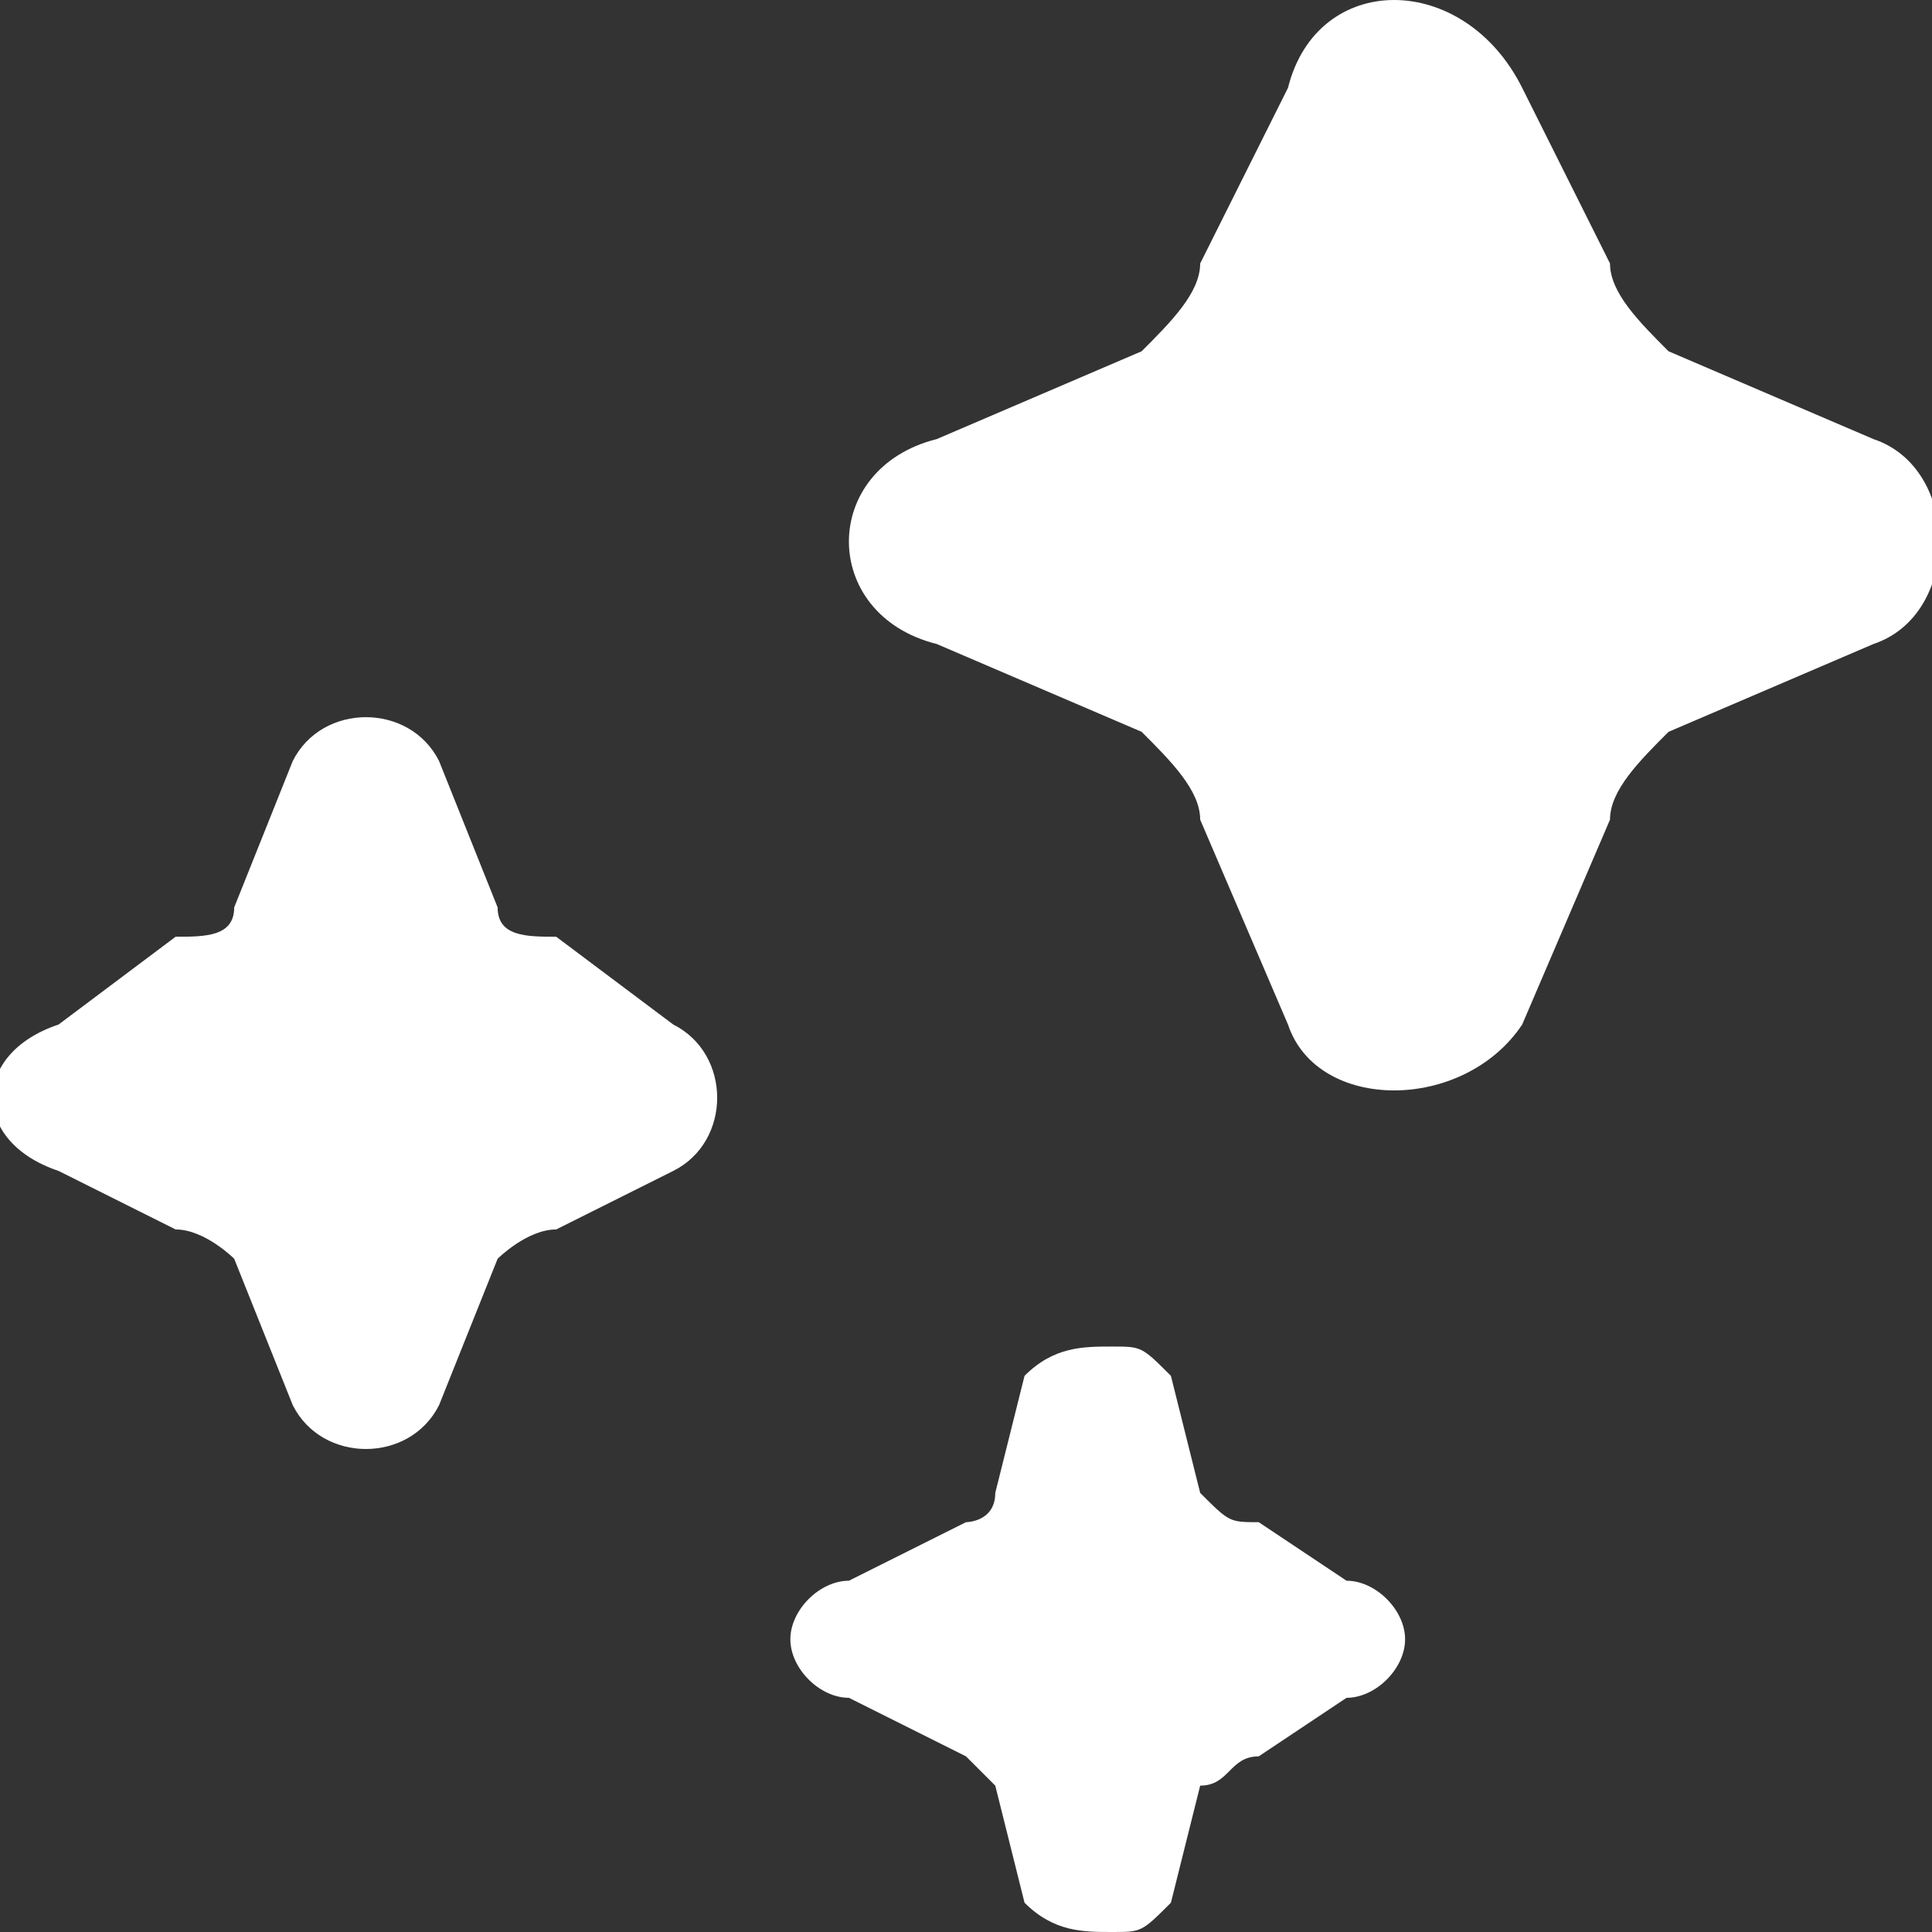 <?xml version="1.0" encoding="UTF-8"?> <svg xmlns="http://www.w3.org/2000/svg" xmlns:xlink="http://www.w3.org/1999/xlink" xml:space="preserve" width="0.167in" height="0.167in" version="1.1" style="shape-rendering:geometricPrecision; text-rendering:geometricPrecision; image-rendering:optimizeQuality; fill-rule:evenodd; clip-rule:evenodd" viewBox="0 0 66 66" aria-hidden="true"><rect x="0" y="0" width="66" height="66" fill="#333333" stroke="none"/> <defs> <style type="text/css"> .fil0 {fill:white} </style> </defs> <g id="Layer_x0020_1">  <g id="_2061834498048"> <g> <path class="fil0" d="M55 9l-3 -6c-2,-4 -7,-4 -8,0l-3 6c0,1 -1,2 -2,3l-7 3c-4,1 -4,6 0,7l7 3c1,1 2,2 2,3l3 7c1,3 6,3 8,0l3 -7c0,-1 1,-2 2,-3l7 -3c3,-1 3,-6 0,-7l-7 -3c-1,-1 -2,-2 -2,-3l0 0zm-40 17l2 5c0,1 1,1 2,1l4 3c2,1 2,4 0,5l-4 2c-1,0 -2,1 -2,1l-2 5c-1,2 -4,2 -5,0l-2 -5c0,0 -1,-1 -2,-1l-4 -2c-3,-1 -3,-4 0,-5l4 -3c1,0 2,0 2,-1l2 -5c1,-2 4,-2 5,0l0 0zm25 21l1 4c1,1 1,1 2,1l3 2c1,0 2,1 2,2 0,1 -1,2 -2,2l-3 2c-1,0 -1,1 -2,1l-1 4c-1,1 -1,1 -2,1 -1,0 -2,0 -3,-1l-1 -4c0,0 -1,-1 -1,-1l-4 -2c-1,0 -2,-1 -2,-2 0,-1 1,-2 2,-2l4 -2c0,0 1,0 1,-1l1 -4c1,-1 2,-1 3,-1 1,0 1,0 2,1l0 0z"></path> </g> </g> </g> </svg> 